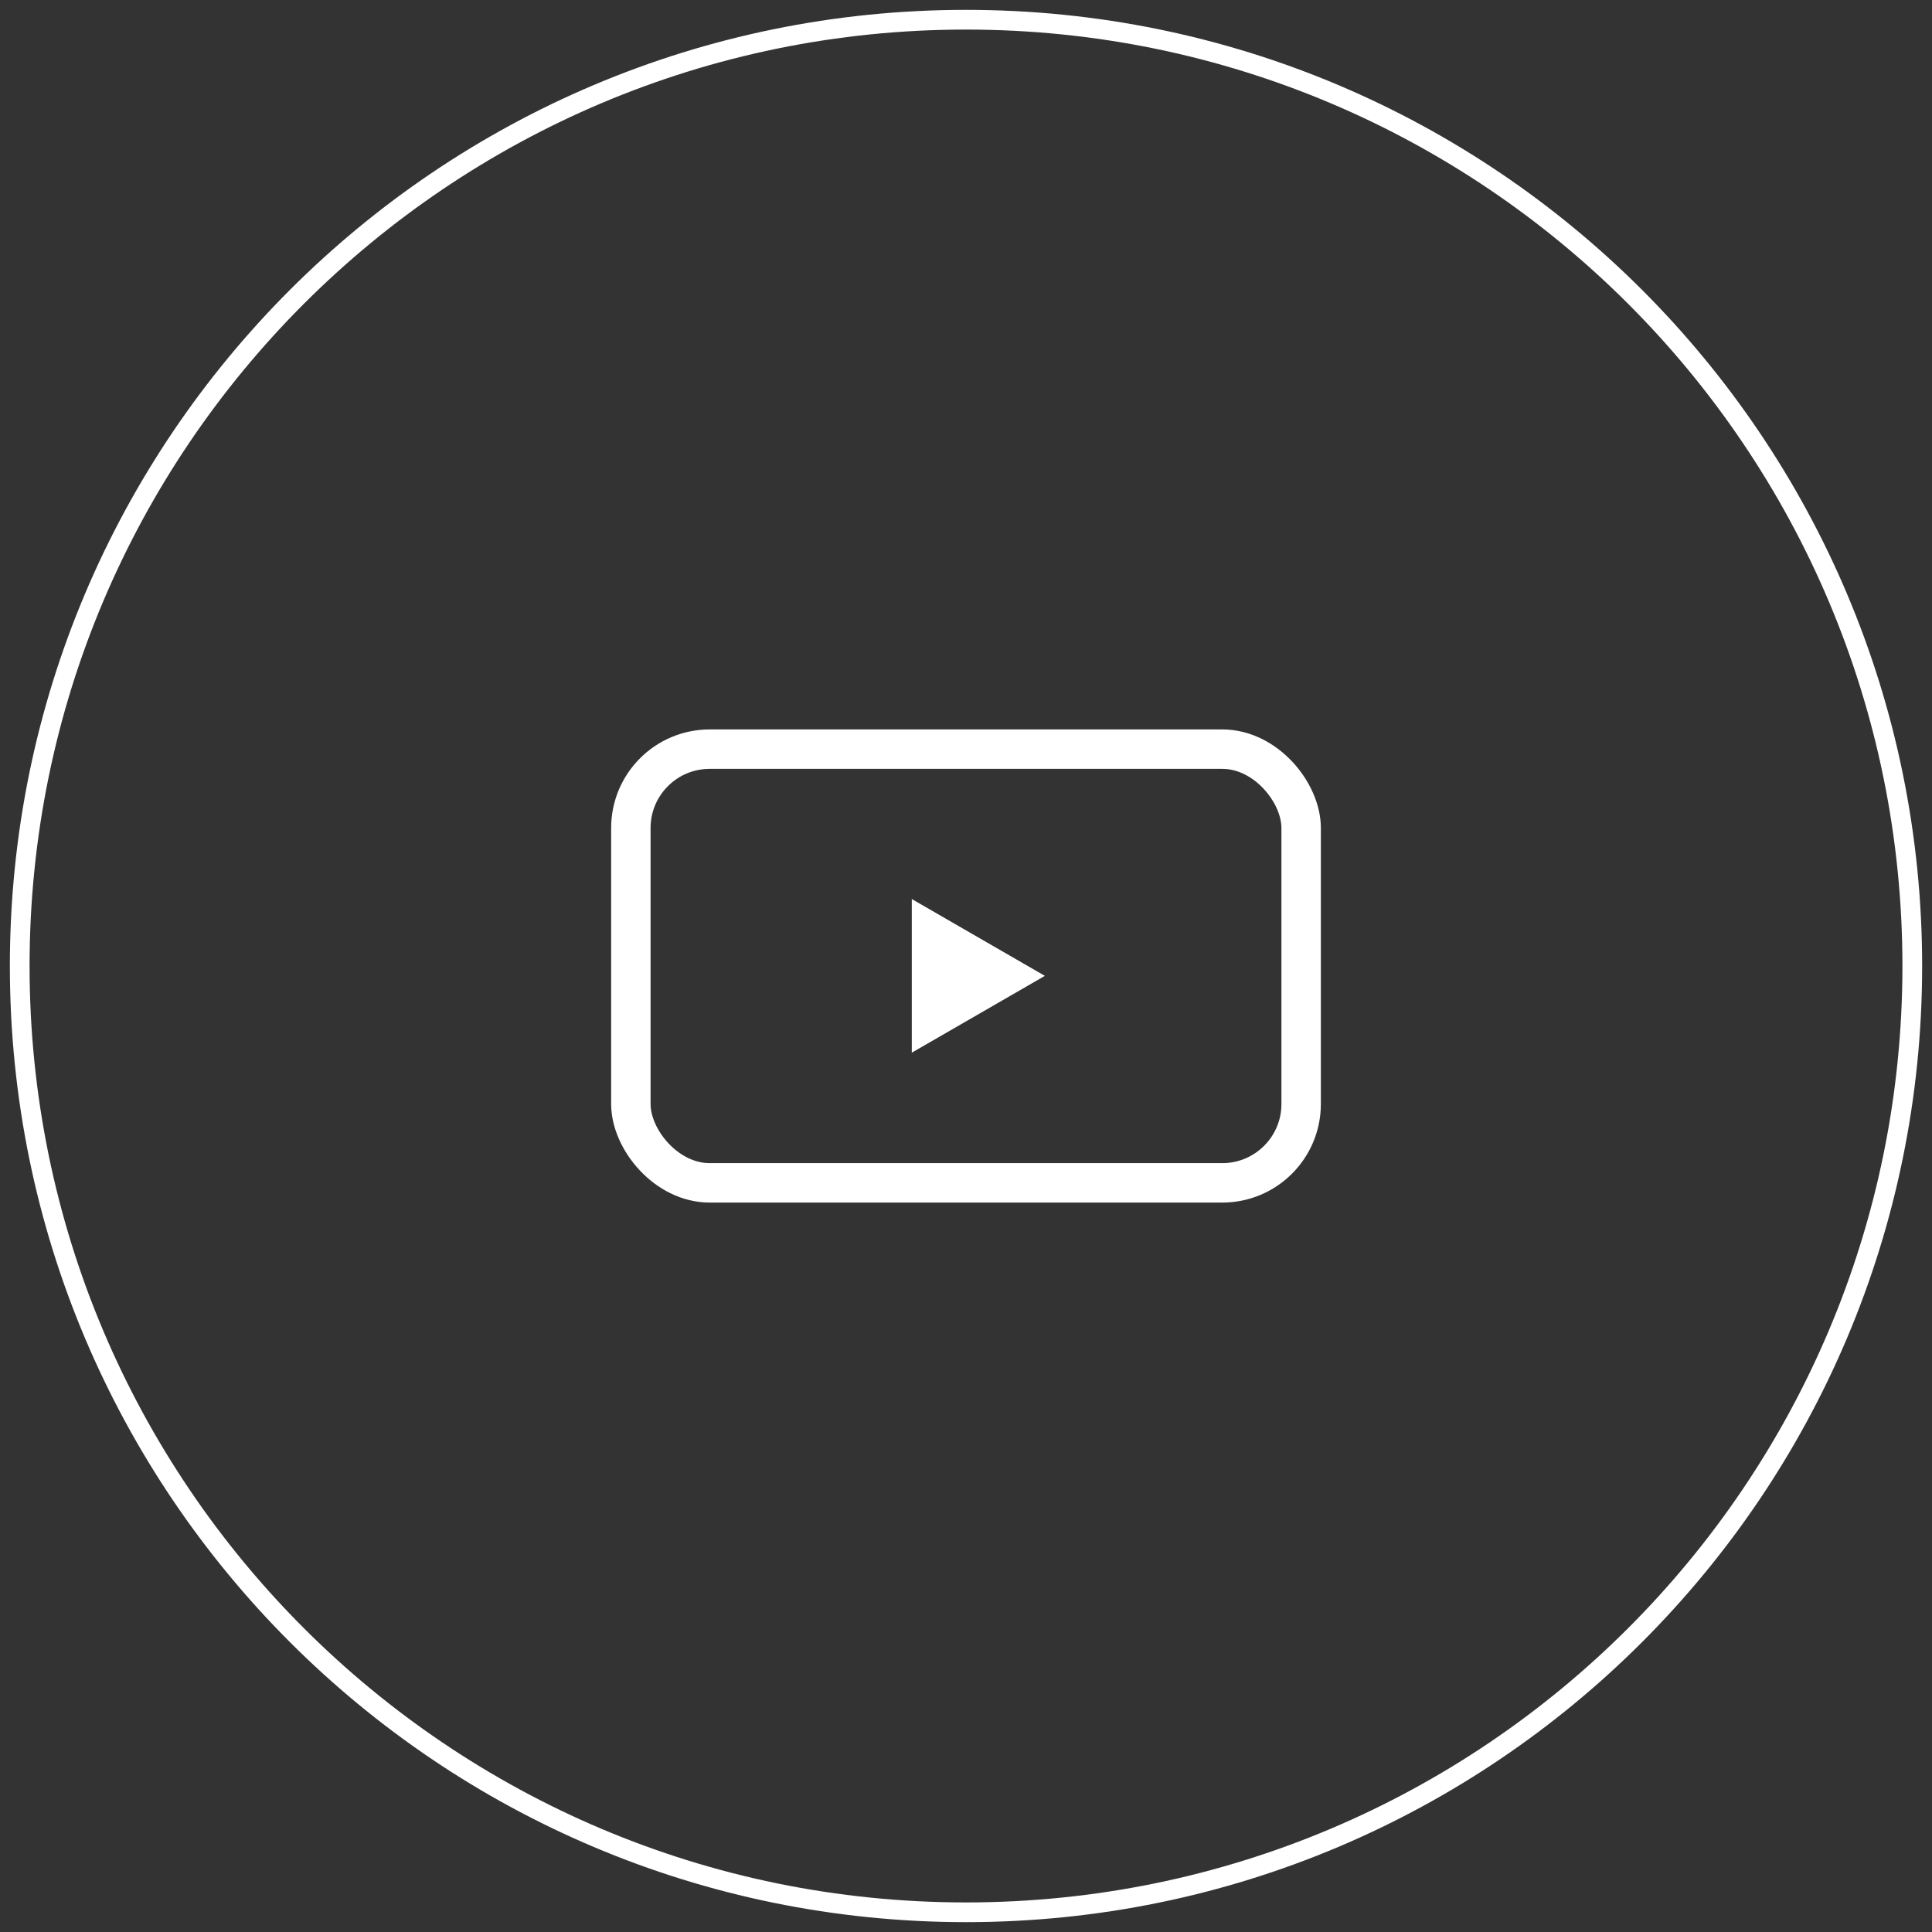 <?xml version="1.0" encoding="UTF-8"?> <svg xmlns="http://www.w3.org/2000/svg" width="98" height="98" viewBox="0 0 98 98" fill="none"><rect x="0" y="0" width="98" height="98" fill="#333333" stroke="none"/> <path d="M49 97C75.51 97 97 75.51 97 49C97 22.49 75.51 1 49 1C22.49 1 1 22.49 1 49C1 75.51 22.49 97 49 97Z" stroke="white"></path> <rect x="32" y="38" width="34" height="22" rx="4" stroke="white" stroke-width="2"></rect> <path d="M53 49.5L46.25 53.397L46.25 45.603L53 49.5Z" fill="white"></path> </svg> 
